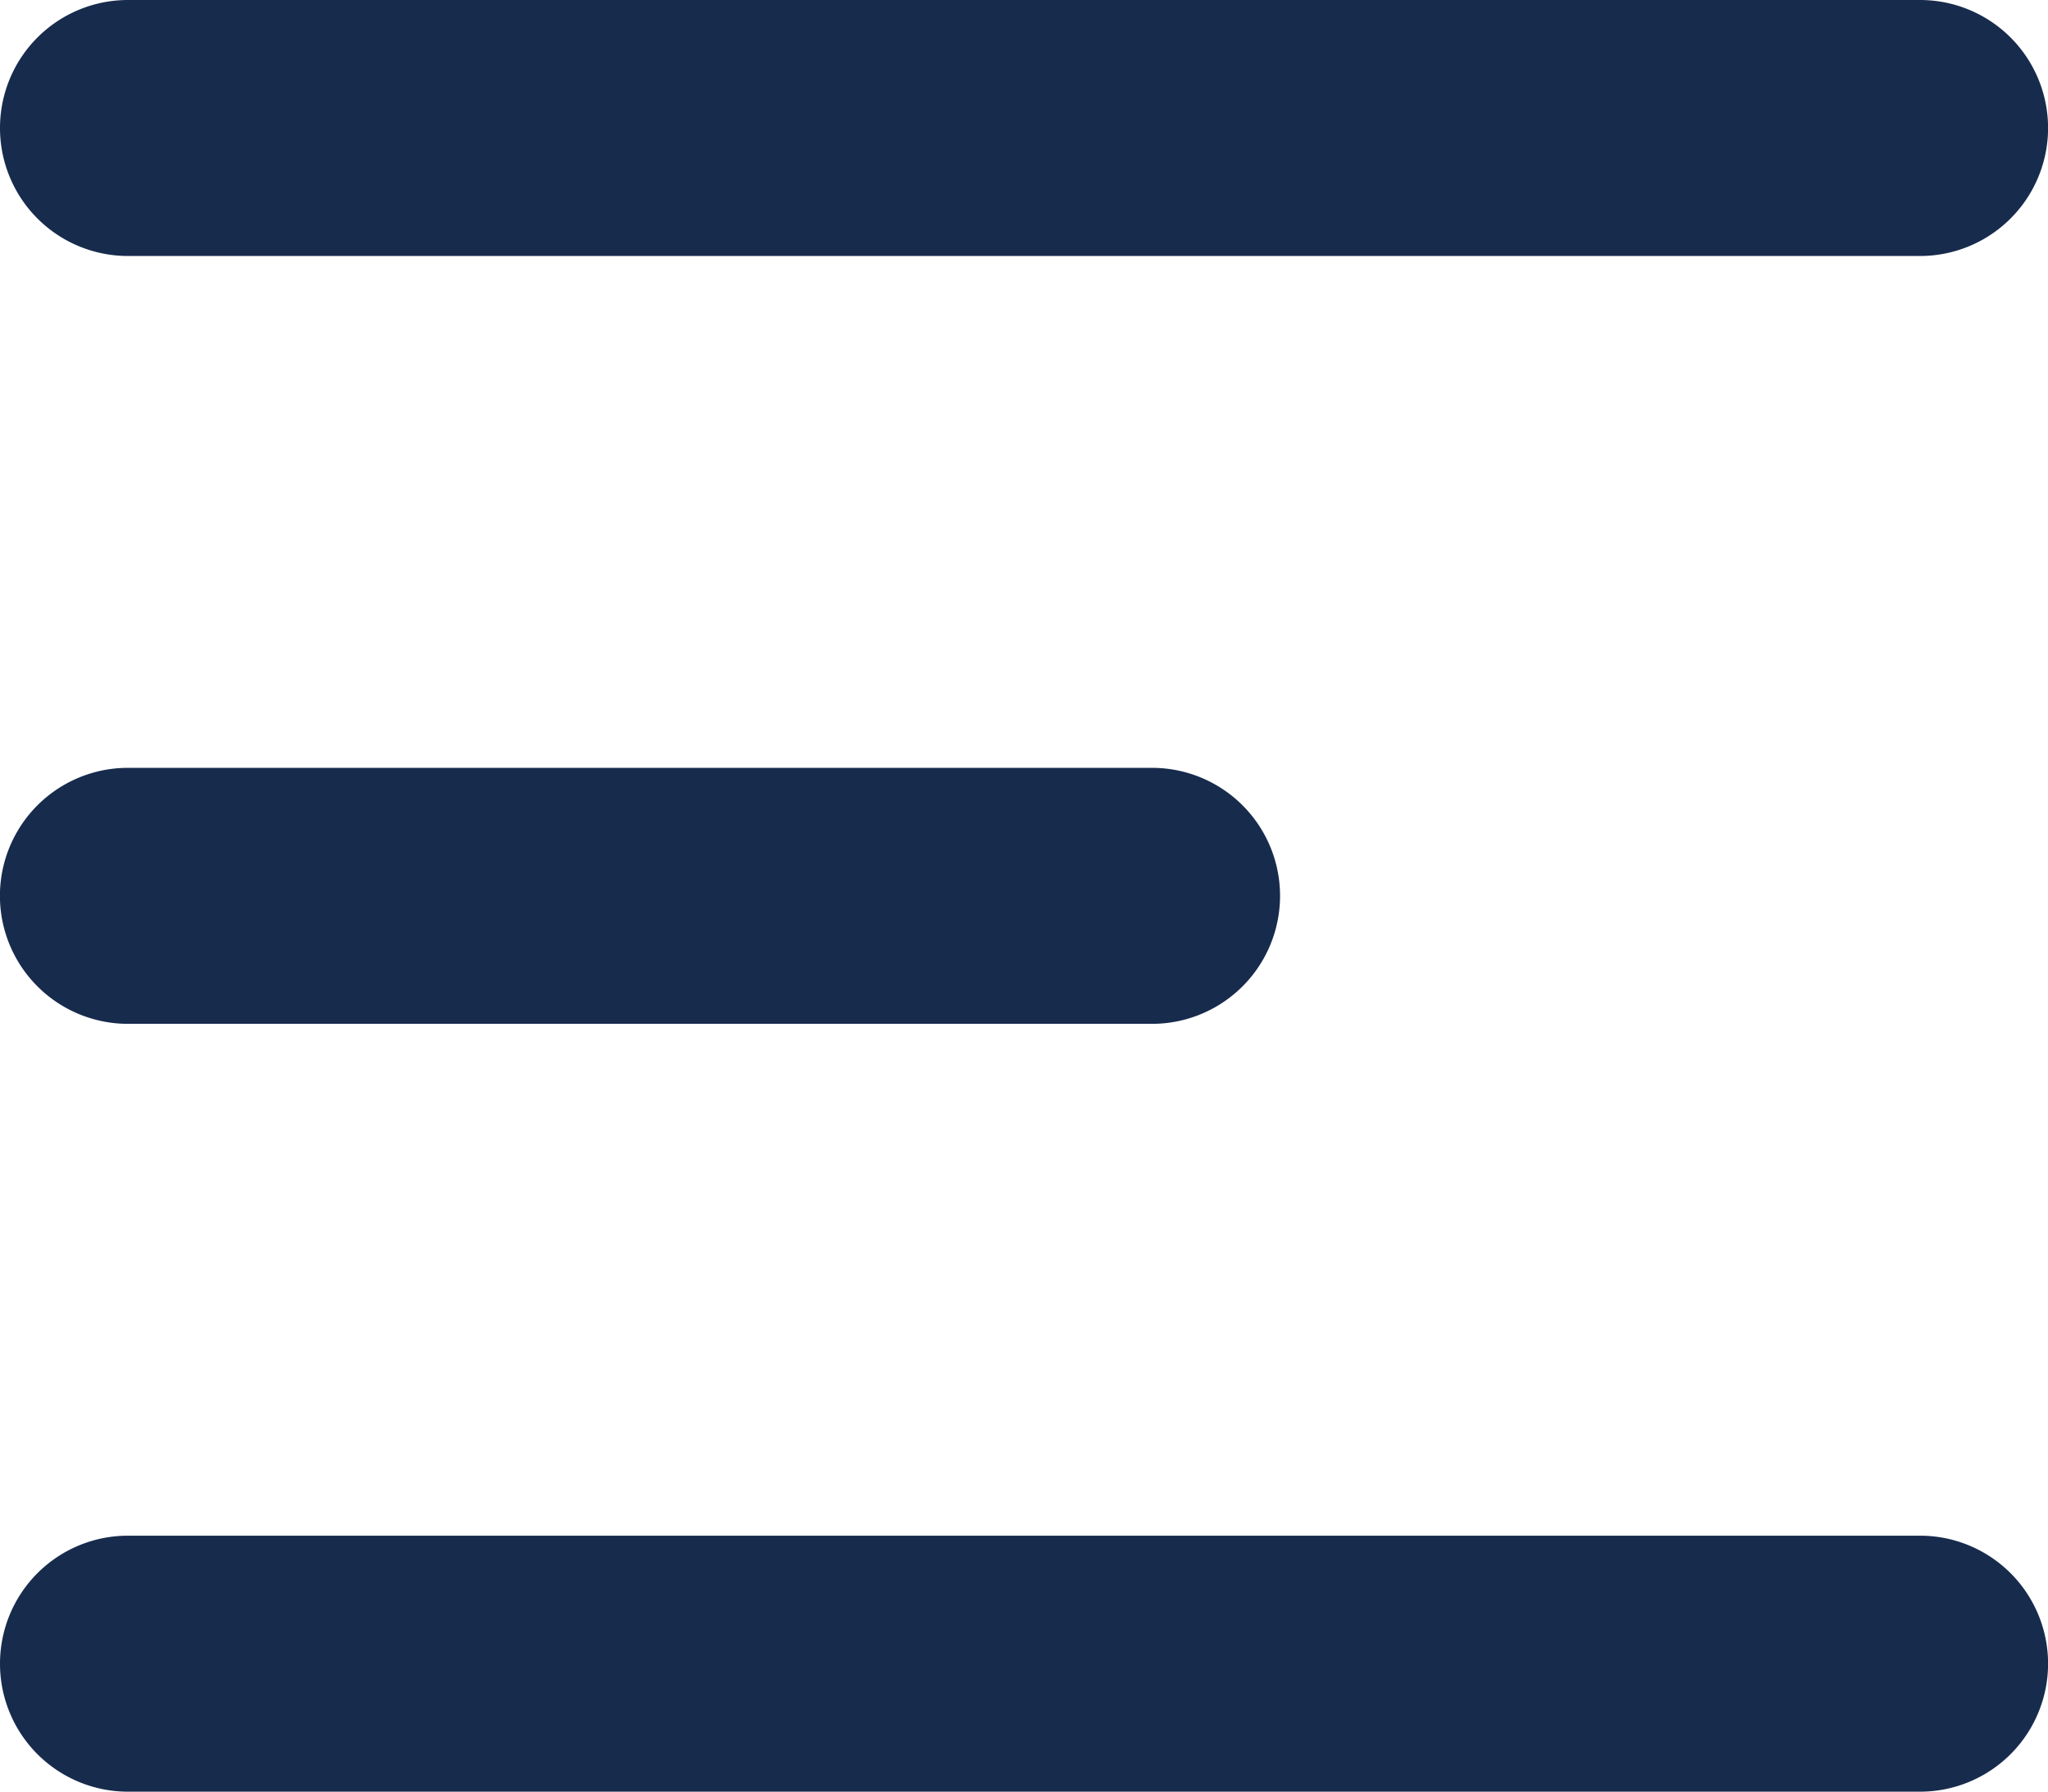 <svg xmlns="http://www.w3.org/2000/svg" width="14.661" height="12.829" viewBox="0 0 14.661 12.829"><defs><style>.a{fill:#172b4d;}</style></defs><path class="a" d="M6,8.416A.916.916,0,0,1,6.916,7.5H19.745a.916.916,0,0,1,0,1.833H6.916A.916.916,0,0,1,6,8.416Z" transform="translate(-6 -7.5)"/><path class="a" d="M6,26.416a.916.916,0,0,1,.916-.916H19.745a.916.916,0,0,1,0,1.833H6.916A.916.916,0,0,1,6,26.416Z" transform="translate(-6 -14.504)"/><path class="a" d="M6.916,16.5a.916.916,0,0,0,0,1.833h7.331a.916.916,0,0,0,0-1.833Z" transform="translate(-6 -11.002)"/></svg>